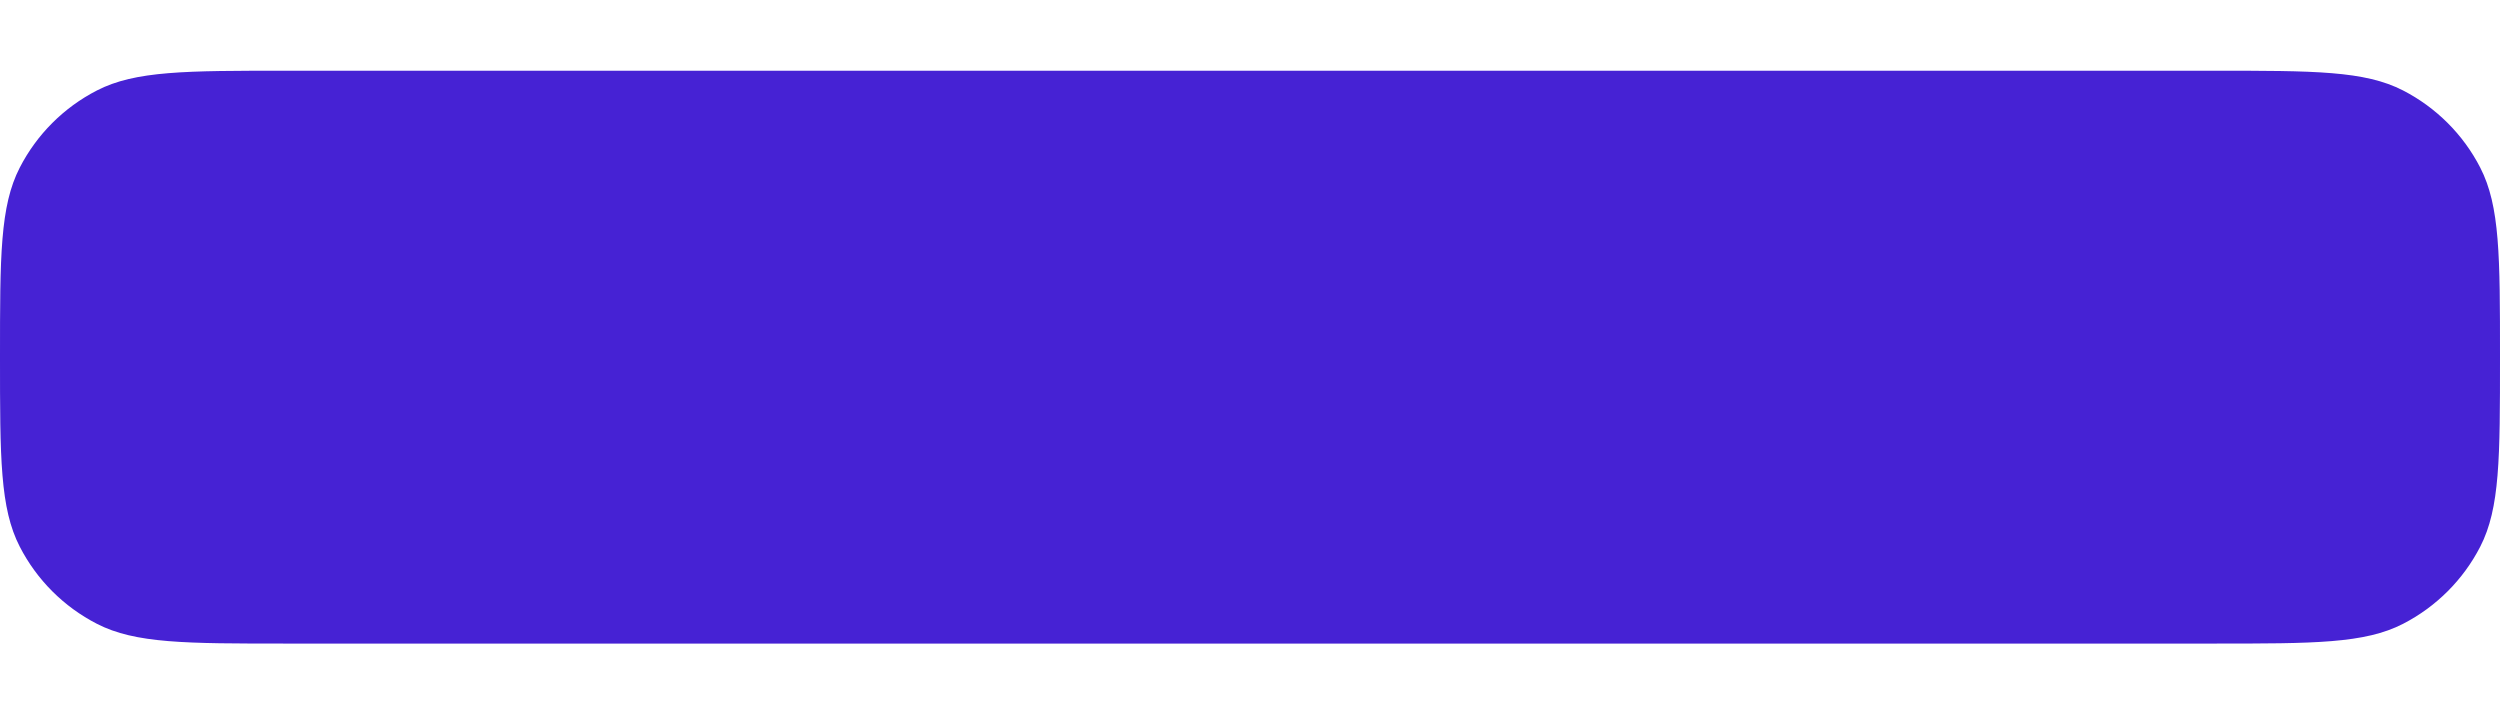 <svg width="28" height="8" viewBox="0 0 28 8" fill="none" xmlns="http://www.w3.org/2000/svg">
<path d="M24.792 0.792C25.92 0.792 26.484 0.792 26.914 1.013C27.285 1.204 27.588 1.506 27.779 1.878C28 2.308 28 2.872 28 4C28 5.128 28 5.692 27.779 6.122C27.588 6.494 27.285 6.796 26.914 6.987C26.484 7.208 25.92 7.208 24.792 7.208L3.208 7.208C2.08 7.208 1.516 7.208 1.086 6.987C0.714 6.796 0.412 6.494 0.221 6.122C-2.14198e-07 5.692 -1.89546e-07 5.128 -1.40241e-07 4C-9.09356e-08 2.872 -6.6283e-08 2.308 0.221 1.878C0.412 1.506 0.714 1.204 1.086 1.013C1.516 0.792 2.08 0.792 3.208 0.792L24.792 0.792Z" fill="#4622D4"/>
</svg>
